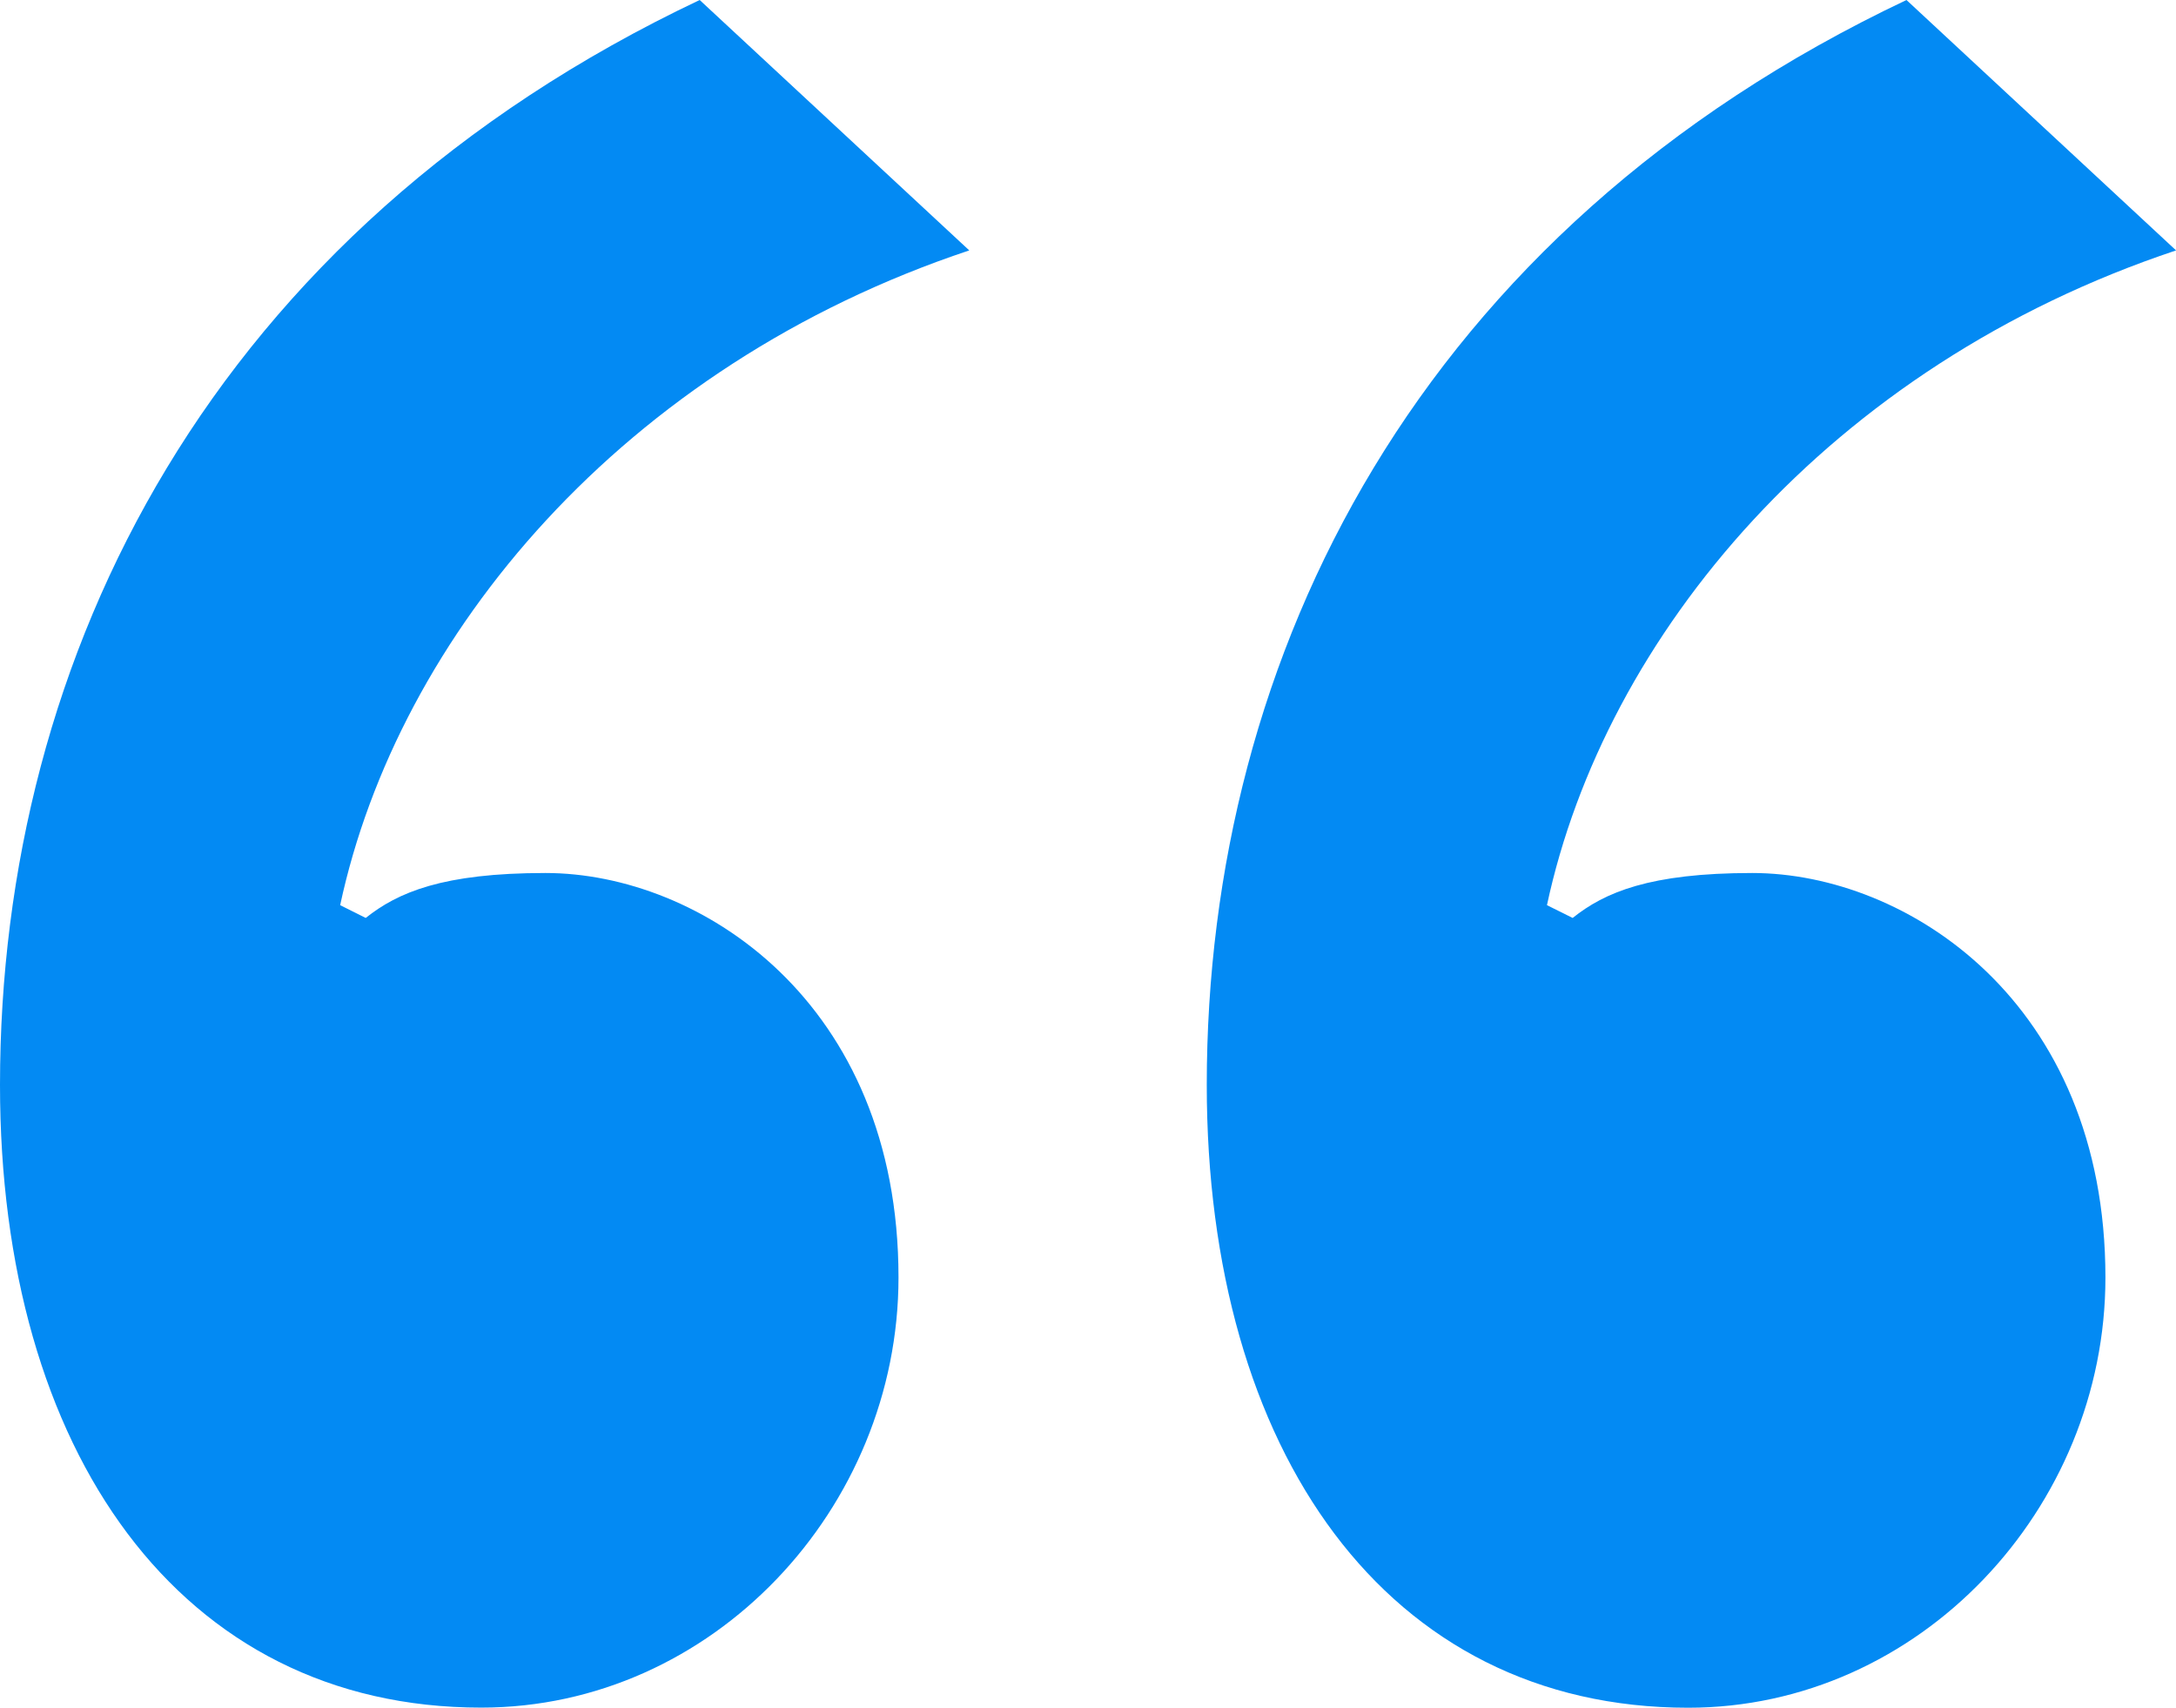 <svg xmlns="http://www.w3.org/2000/svg" xmlns:xlink="http://www.w3.org/1999/xlink" width="68.14" height="53.468" viewBox="0 0 68.14 53.468"><defs><clipPath id="a"><rect width="68.14" height="53.468" transform="translate(0 0)" fill="#038af3"/></clipPath></defs><g transform="translate(0 0)"><g clip-path="url(#a)"><path d="M0,33.97C0,20.5,6.633,7.237,21.91,0l8.442,7.84c-10.855,3.618-17.89,12.06-19.7,20.5l.8.4c1.005-.8,2.413-1.407,5.629-1.407,4.824,0,11.055,4.021,11.055,12.663,0,7.237-5.829,13.468-13.065,13.468C5.628,53.468,0,45.427,0,33.97m37.789,0C37.789,20.5,44.422,7.237,59.7,0l8.442,7.84c-10.854,3.618-17.89,12.06-19.7,20.5l.805.4c1-.8,2.411-1.407,5.627-1.407C59.7,27.337,65.93,31.358,65.93,40c0,7.237-5.829,13.468-13.066,13.468-9.447,0-15.075-8.041-15.075-19.5" fill="#038af3"/></g></g></svg>